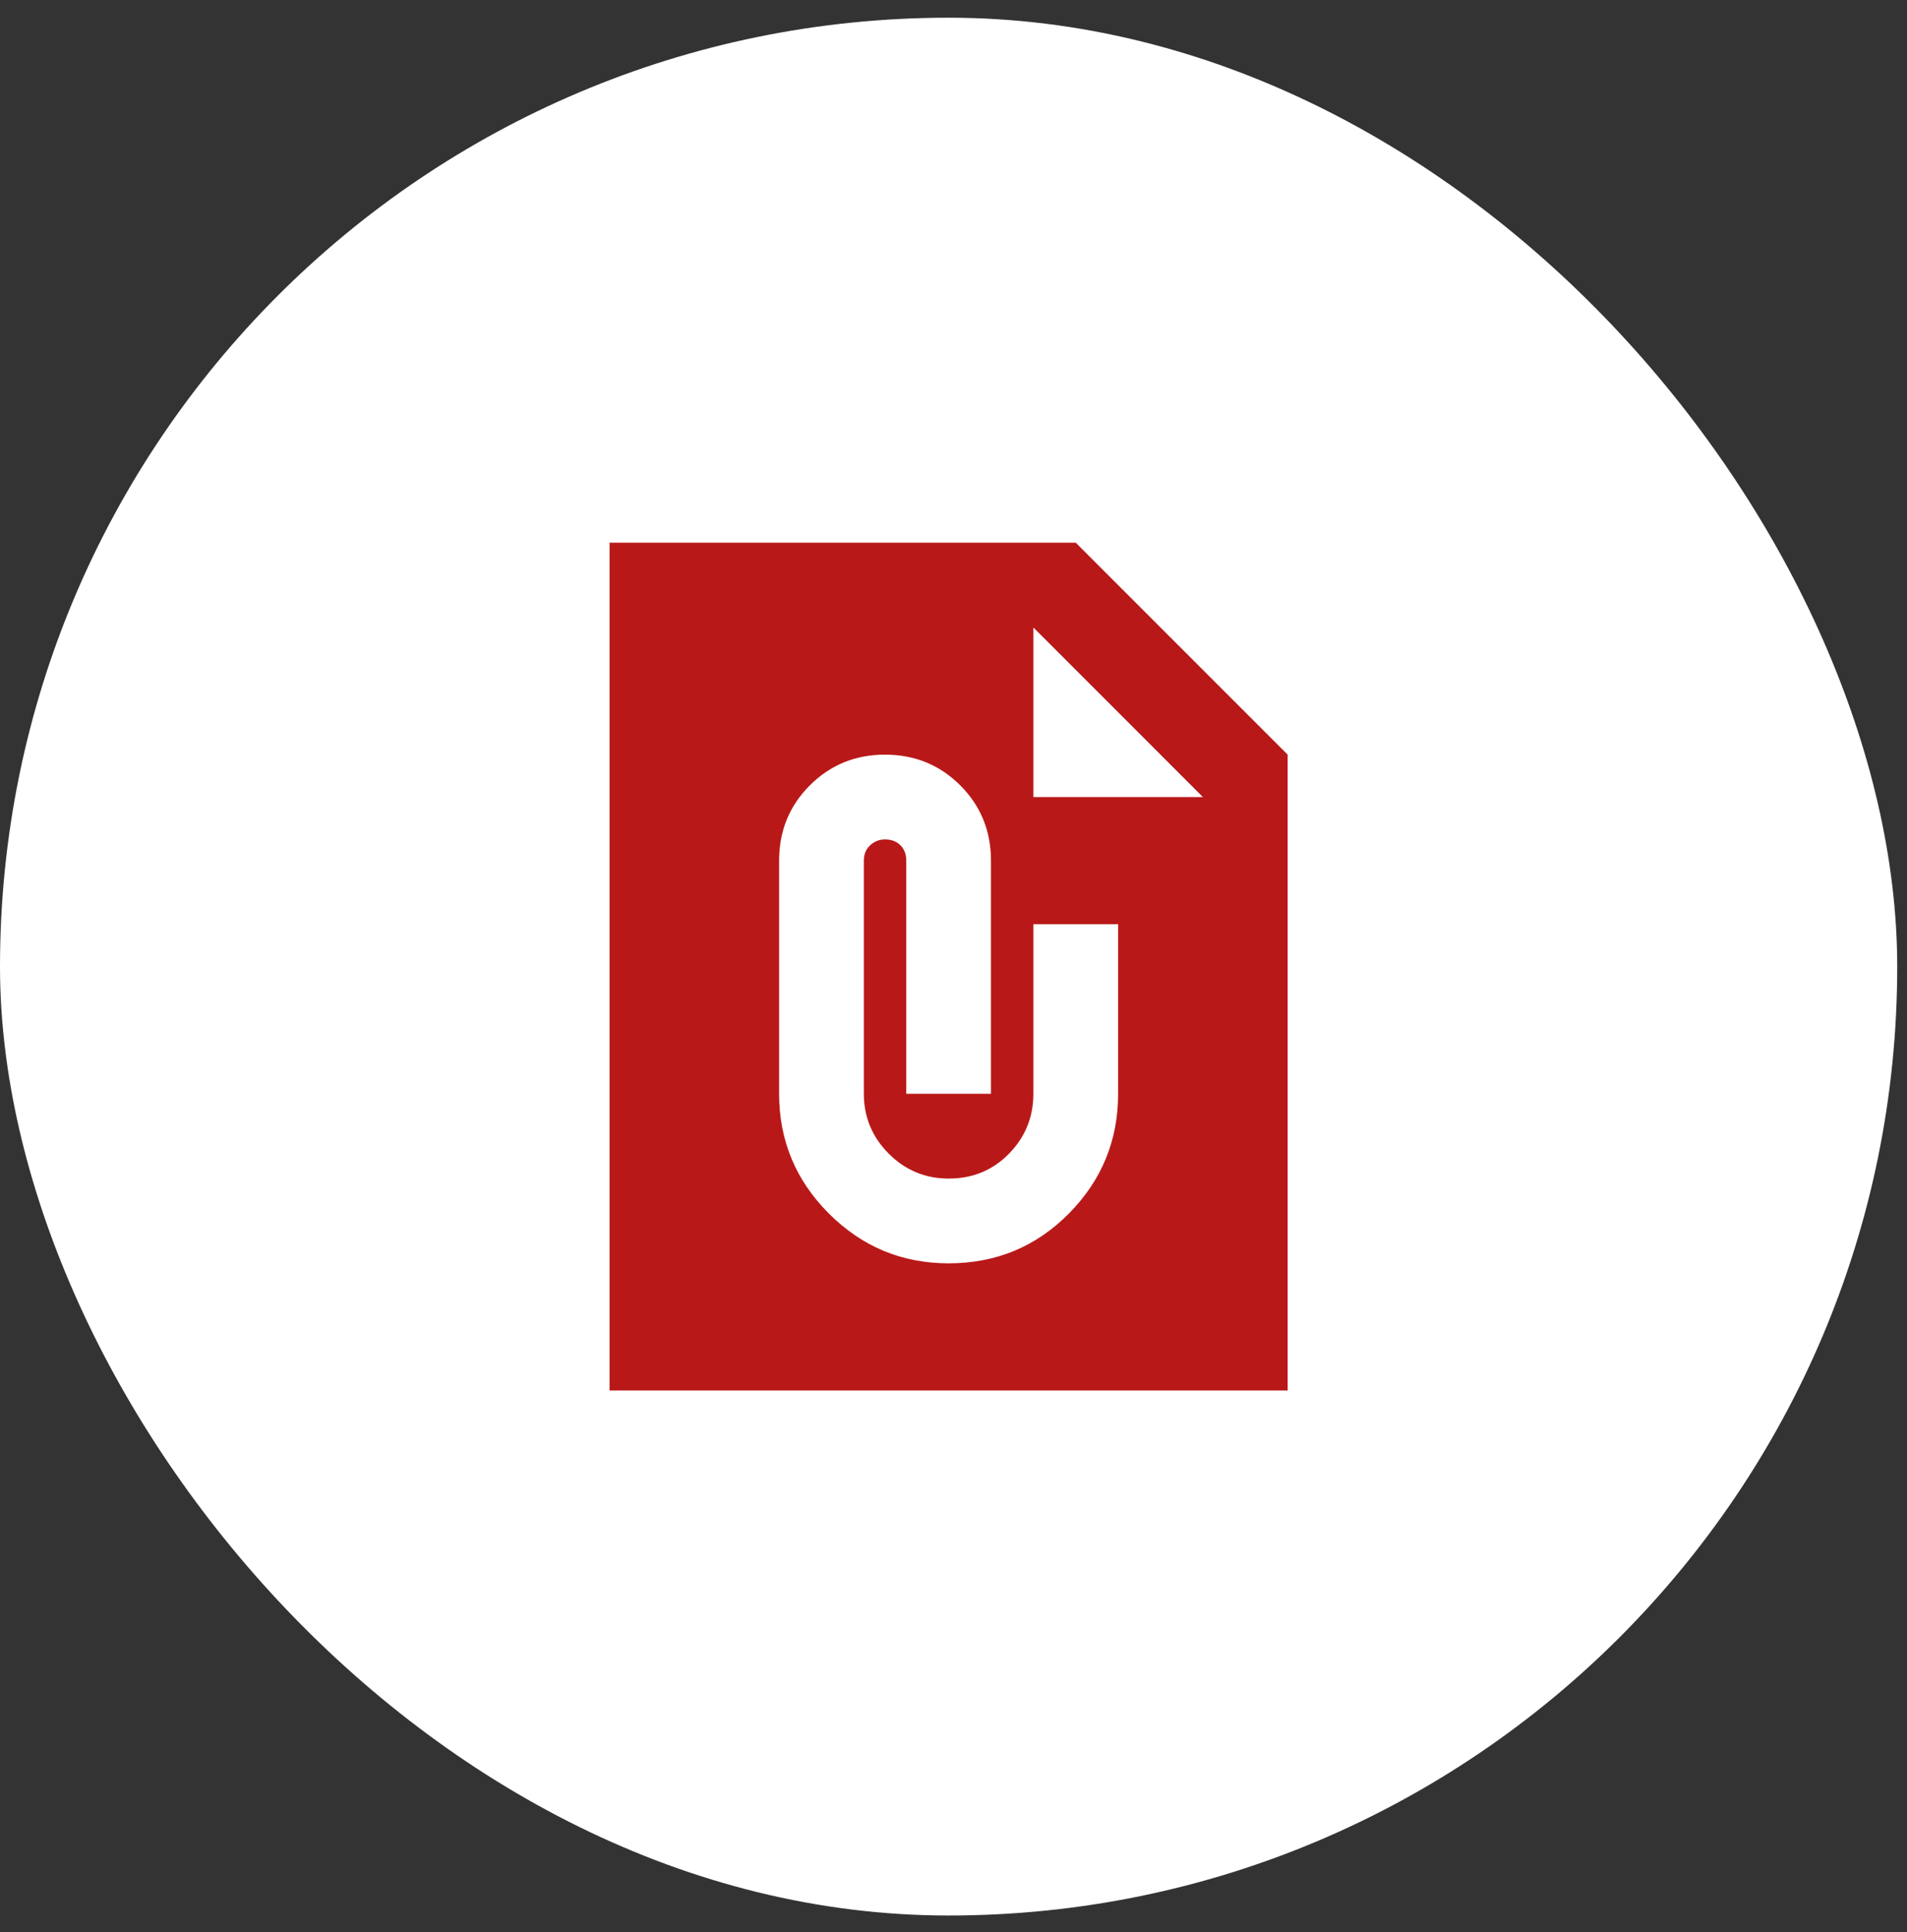 <?xml version="1.0" encoding="UTF-8"?>
<svg xmlns="http://www.w3.org/2000/svg" width="78" height="79" viewBox="0 0 78 79" fill="none">
  <rect x="0" y="0" width="78" height="79" fill="#333333" stroke="none"/>
  <rect y="0.724" width="77.6" height="77.6" rx="38.8" fill="white"></rect>
  <path d="M38.8 51.657C40.736 51.657 42.375 50.978 43.719 49.621C45.063 48.263 45.734 46.631 45.733 44.724V37.791H42.267V44.724C42.267 45.677 41.934 46.494 41.27 47.173C40.605 47.853 39.782 48.192 38.8 48.191C37.847 48.191 37.031 47.852 36.352 47.173C35.674 46.495 35.334 45.678 35.333 44.724V35.191C35.333 34.931 35.42 34.721 35.593 34.562C35.767 34.402 35.969 34.323 36.2 34.324C36.46 34.324 36.67 34.404 36.829 34.563C36.989 34.723 37.068 34.932 37.067 35.191V44.724H40.533V35.191C40.533 33.977 40.114 32.952 39.277 32.114C38.439 31.276 37.413 30.857 36.2 30.857C34.987 30.857 33.961 31.276 33.123 32.114C32.285 32.952 31.867 33.977 31.867 35.191V44.724C31.867 46.631 32.545 48.263 33.903 49.621C35.261 50.978 36.893 51.657 38.8 51.657ZM24.933 56.857V22.191H44L52.667 30.857V56.857H24.933ZM42.267 25.657V32.591H49.2L42.267 25.657Z" fill="#B91818"></path>
</svg>
